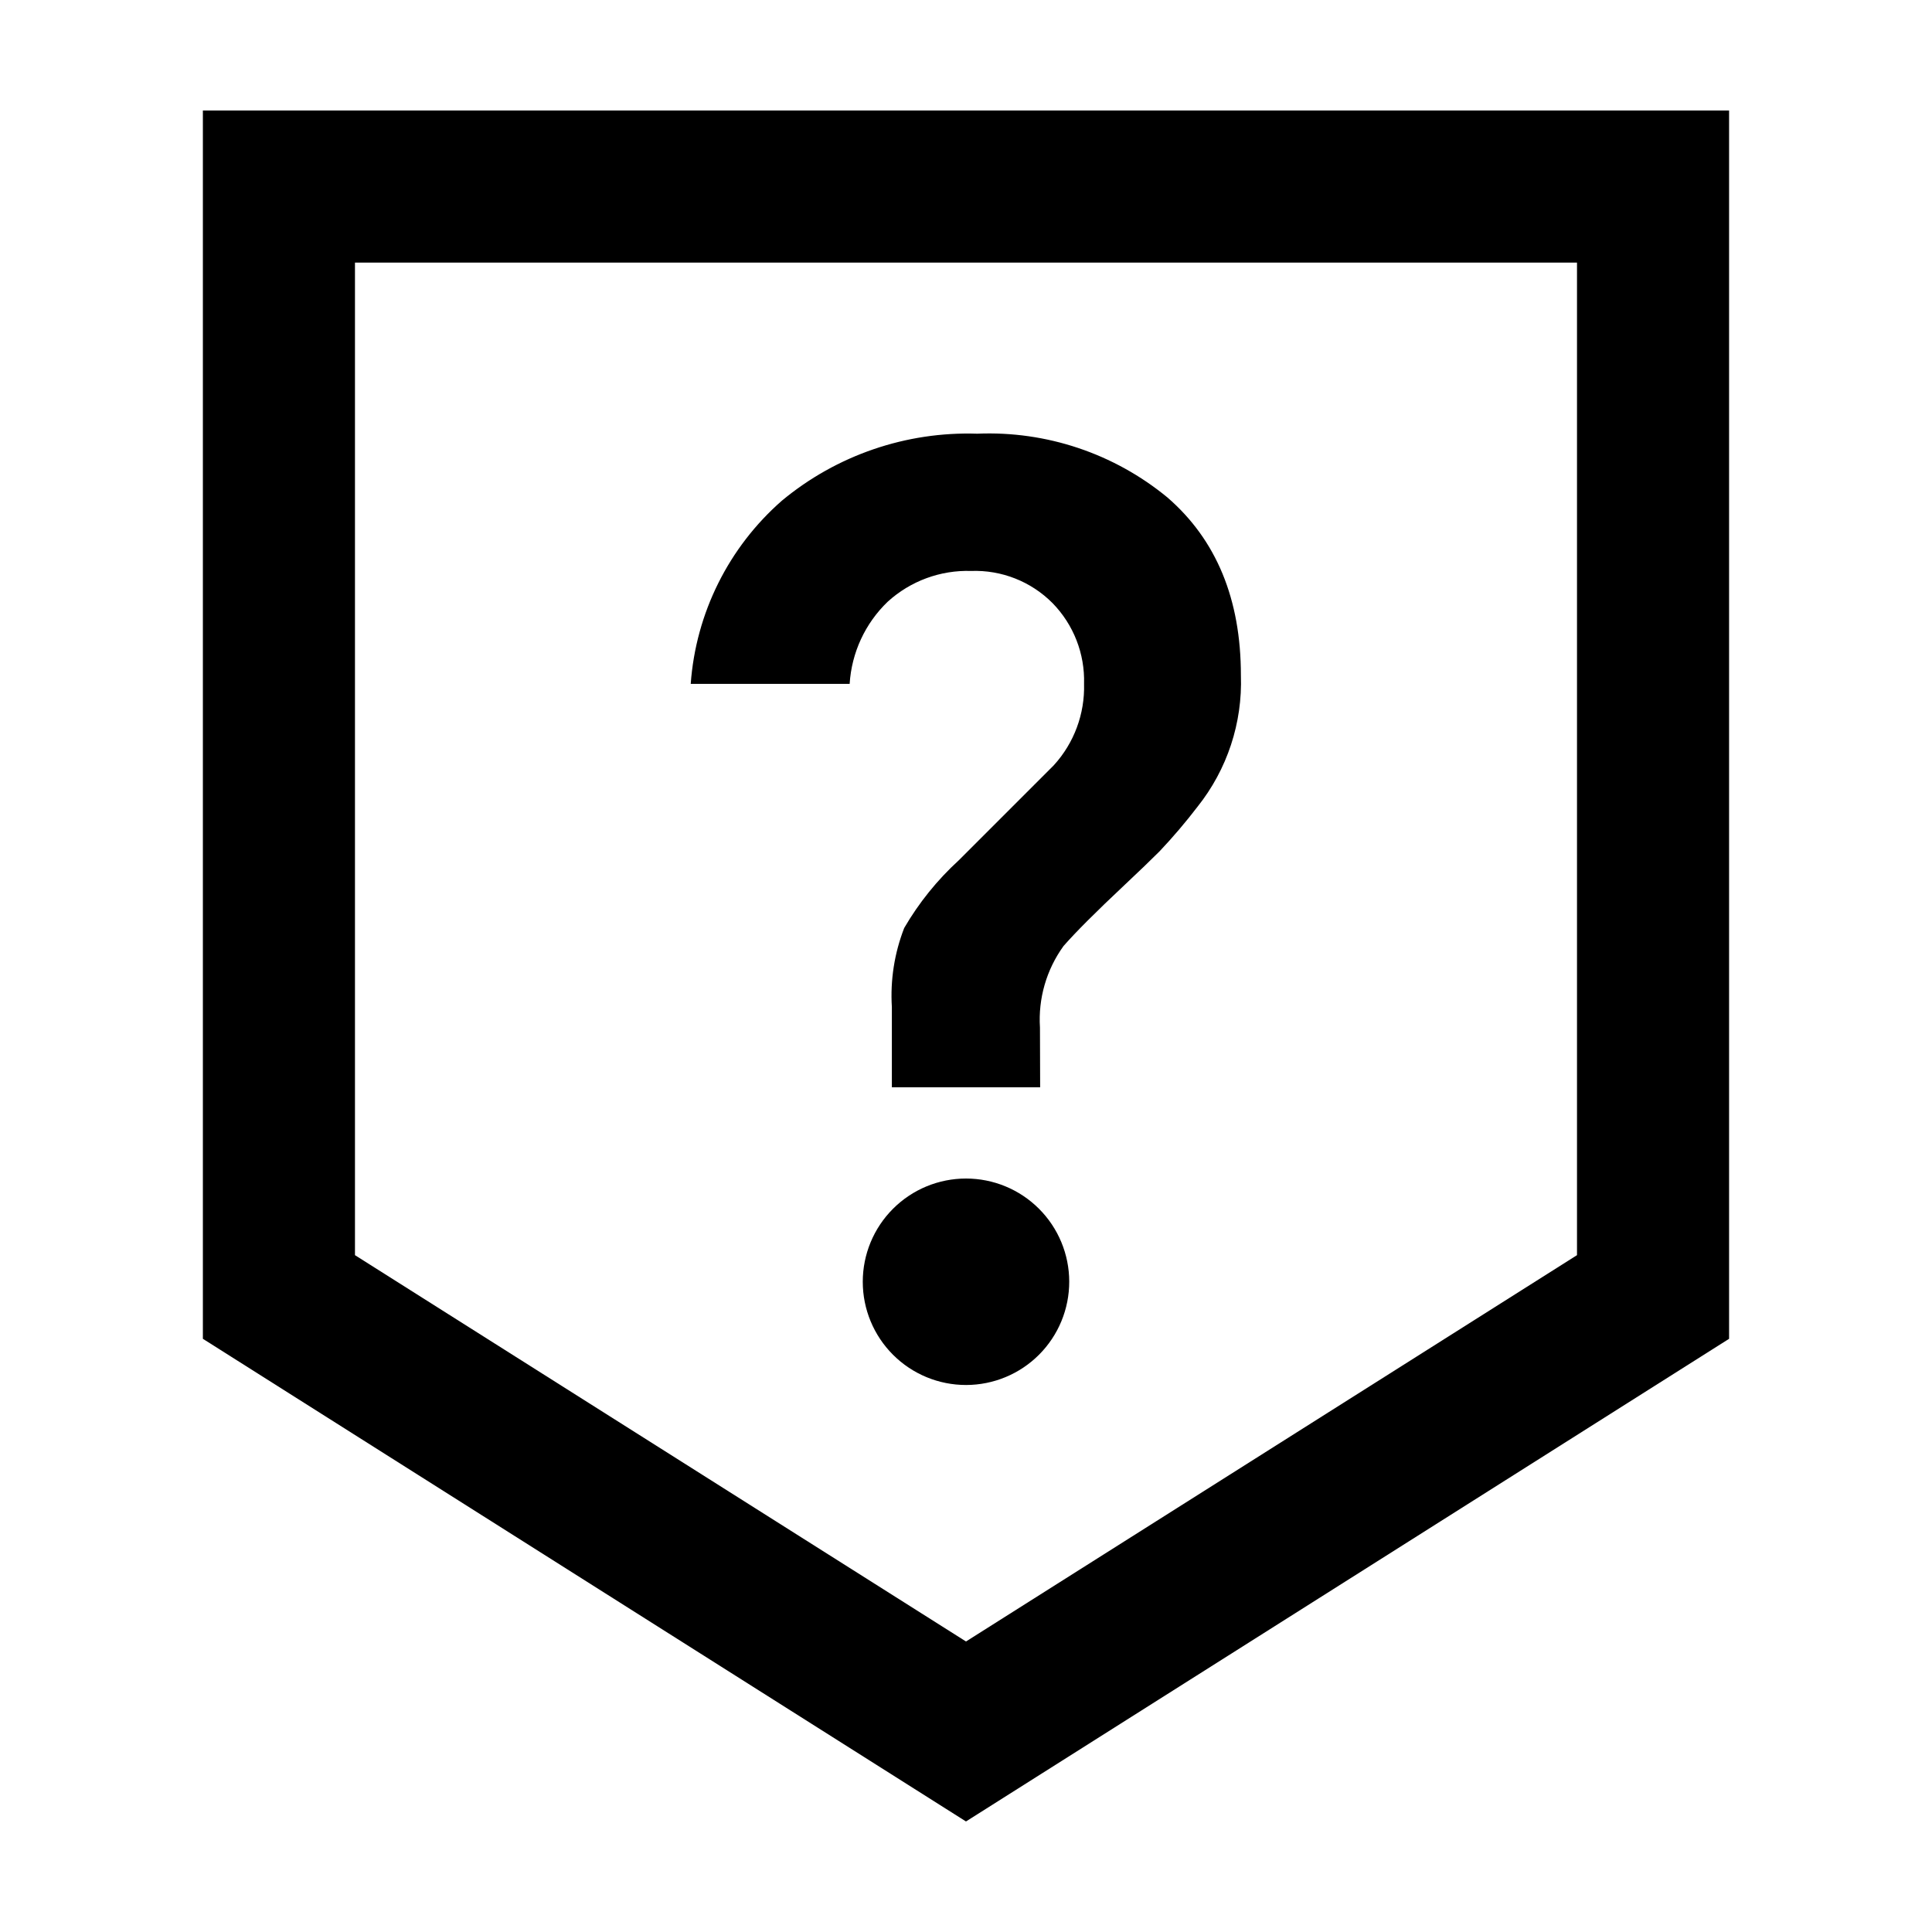 <?xml version="1.0" encoding="UTF-8"?>
<!-- Uploaded to: ICON Repo, www.svgrepo.com, Generator: ICON Repo Mixer Tools -->
<svg fill="#000000" width="800px" height="800px" version="1.1" viewBox="144 144 512 512" xmlns="http://www.w3.org/2000/svg">
 <g>
  <path d="m561.92 213.59v263.04l-161.92 102.38-161.93-102.38v-263.04h323.85m40.305-40.305h-404.46v325.51l202.23 127.91 202.23-127.91z"/>
  <path d="m419.65 432.14h-39.297v-21.262c-0.441-7.141 0.676-14.289 3.273-20.957 3.887-6.676 8.762-12.723 14.461-17.934l25.191-25.191h-0.004c5.367-5.879 8.238-13.609 8.012-21.562 0.238-7.977-2.781-15.707-8.363-21.414-5.688-5.719-13.504-8.805-21.562-8.512-8.152-0.258-16.086 2.668-22.117 8.16-5.969 5.734-9.566 13.504-10.078 21.766h-42.117c1.352-18.742 10.039-36.195 24.184-48.57 14.5-12.031 32.906-18.34 51.742-17.73 18.297-0.773 36.238 5.238 50.379 16.875 13 11.25 19.496 26.969 19.496 47.156 0.445 12.605-3.629 24.949-11.484 34.812-3.152 4.121-6.516 8.07-10.078 11.84-2.316 2.316-5.391 5.273-9.219 8.867s-7.086 6.734-9.773 9.422-4.836 4.953-6.449 6.801c-4.531 6.262-6.738 13.902-6.246 21.613zm7.707 51.492c0.012 7.258-2.859 14.223-7.984 19.363s-12.082 8.031-19.34 8.043c-7.258 0.008-14.223-2.867-19.359-7.996-5.137-5.129-8.027-12.086-8.031-19.344-0.004-7.258 2.875-14.223 8.008-19.355 5.129-5.137 12.09-8.02 19.352-8.02 7.246 0 14.195 2.875 19.324 7.996 5.129 5.117 8.02 12.062 8.031 19.312z"/>
 </g>
</svg>
